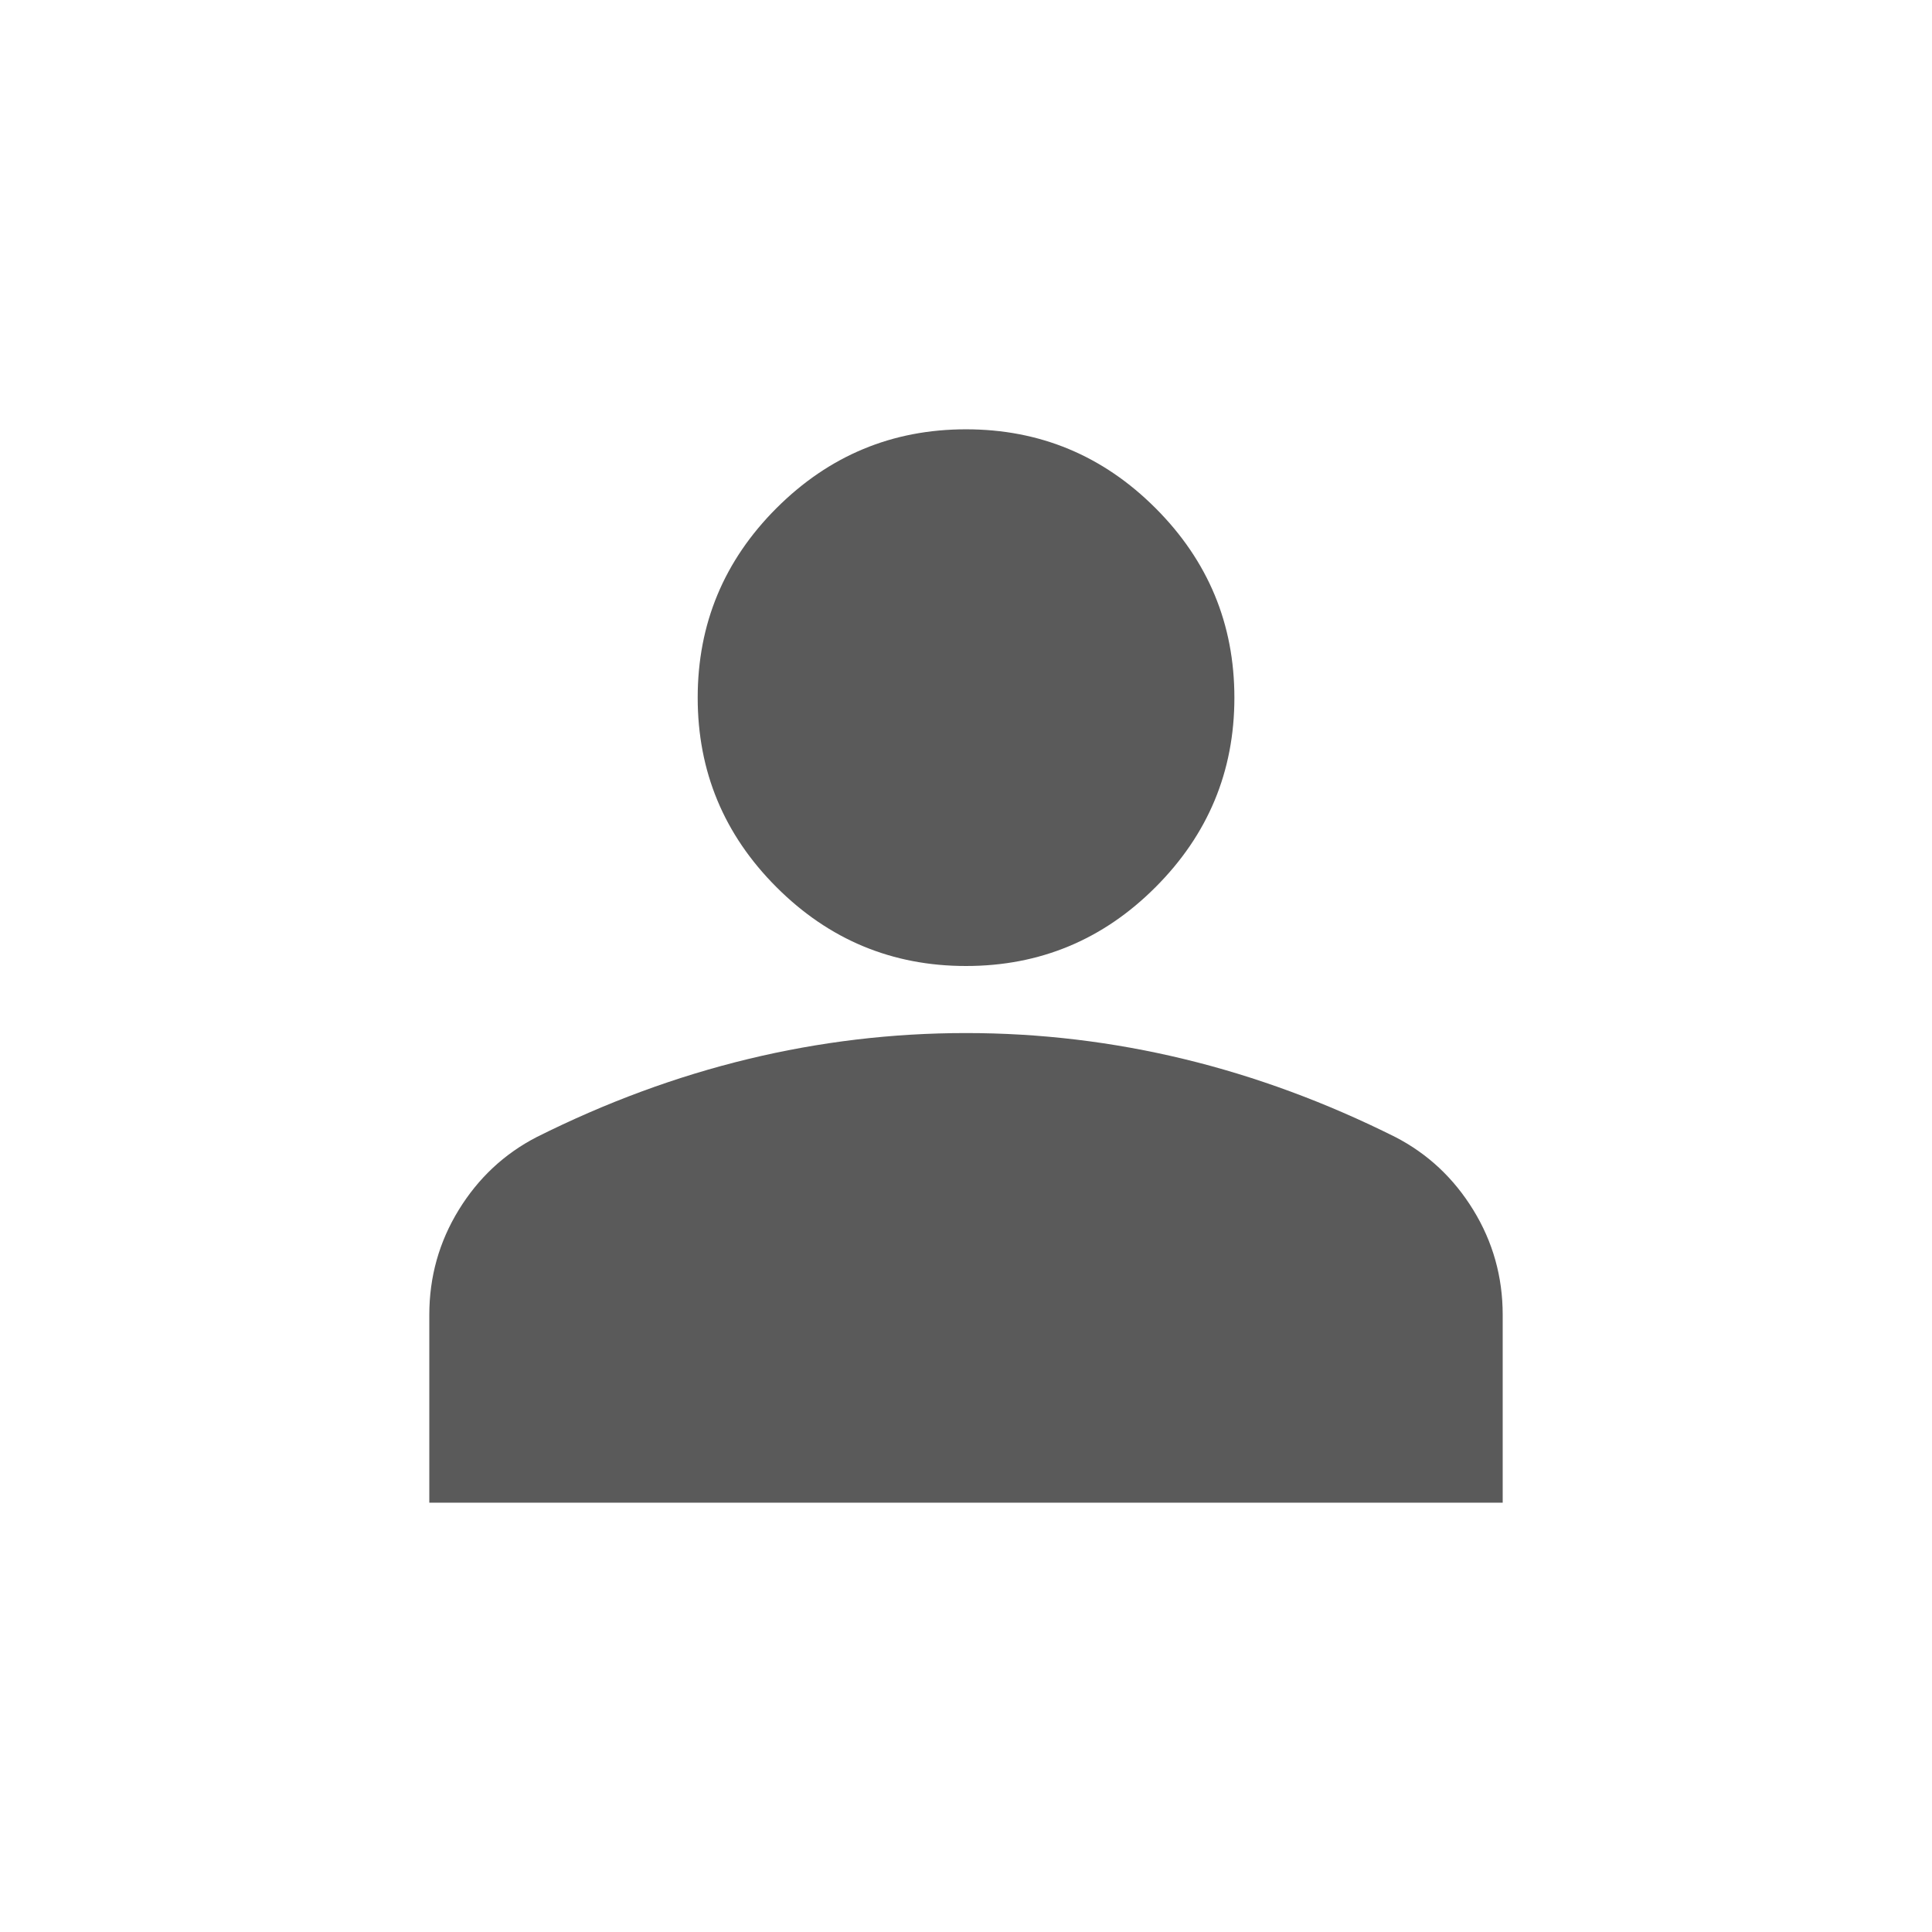 <svg width="24" height="24" viewBox="0 0 24 24" fill="none" xmlns="http://www.w3.org/2000/svg">
<path d="M12 12C11.084 12 10.299 11.674 9.646 11.021C8.993 10.368 8.667 9.583 8.667 8.667C8.667 7.75 8.993 6.965 9.646 6.312C10.299 5.66 11.084 5.333 12 5.333C12.917 5.333 13.702 5.66 14.354 6.312C15.007 6.965 15.334 7.75 15.334 8.667C15.334 9.583 15.007 10.368 14.354 11.021C13.702 11.674 12.917 12 12 12ZM5.333 18.667V16.333C5.333 15.861 5.455 15.427 5.698 15.031C5.941 14.635 6.264 14.333 6.667 14.125C7.528 13.694 8.403 13.371 9.292 13.156C10.181 12.941 11.084 12.833 12 12.833C12.917 12.833 13.82 12.941 14.709 13.156C15.597 13.371 16.472 13.694 17.334 14.125C17.736 14.333 18.059 14.635 18.302 15.031C18.545 15.427 18.667 15.861 18.667 16.333V18.667H5.333Z" fill="#5A5A5A"/>
</svg>
